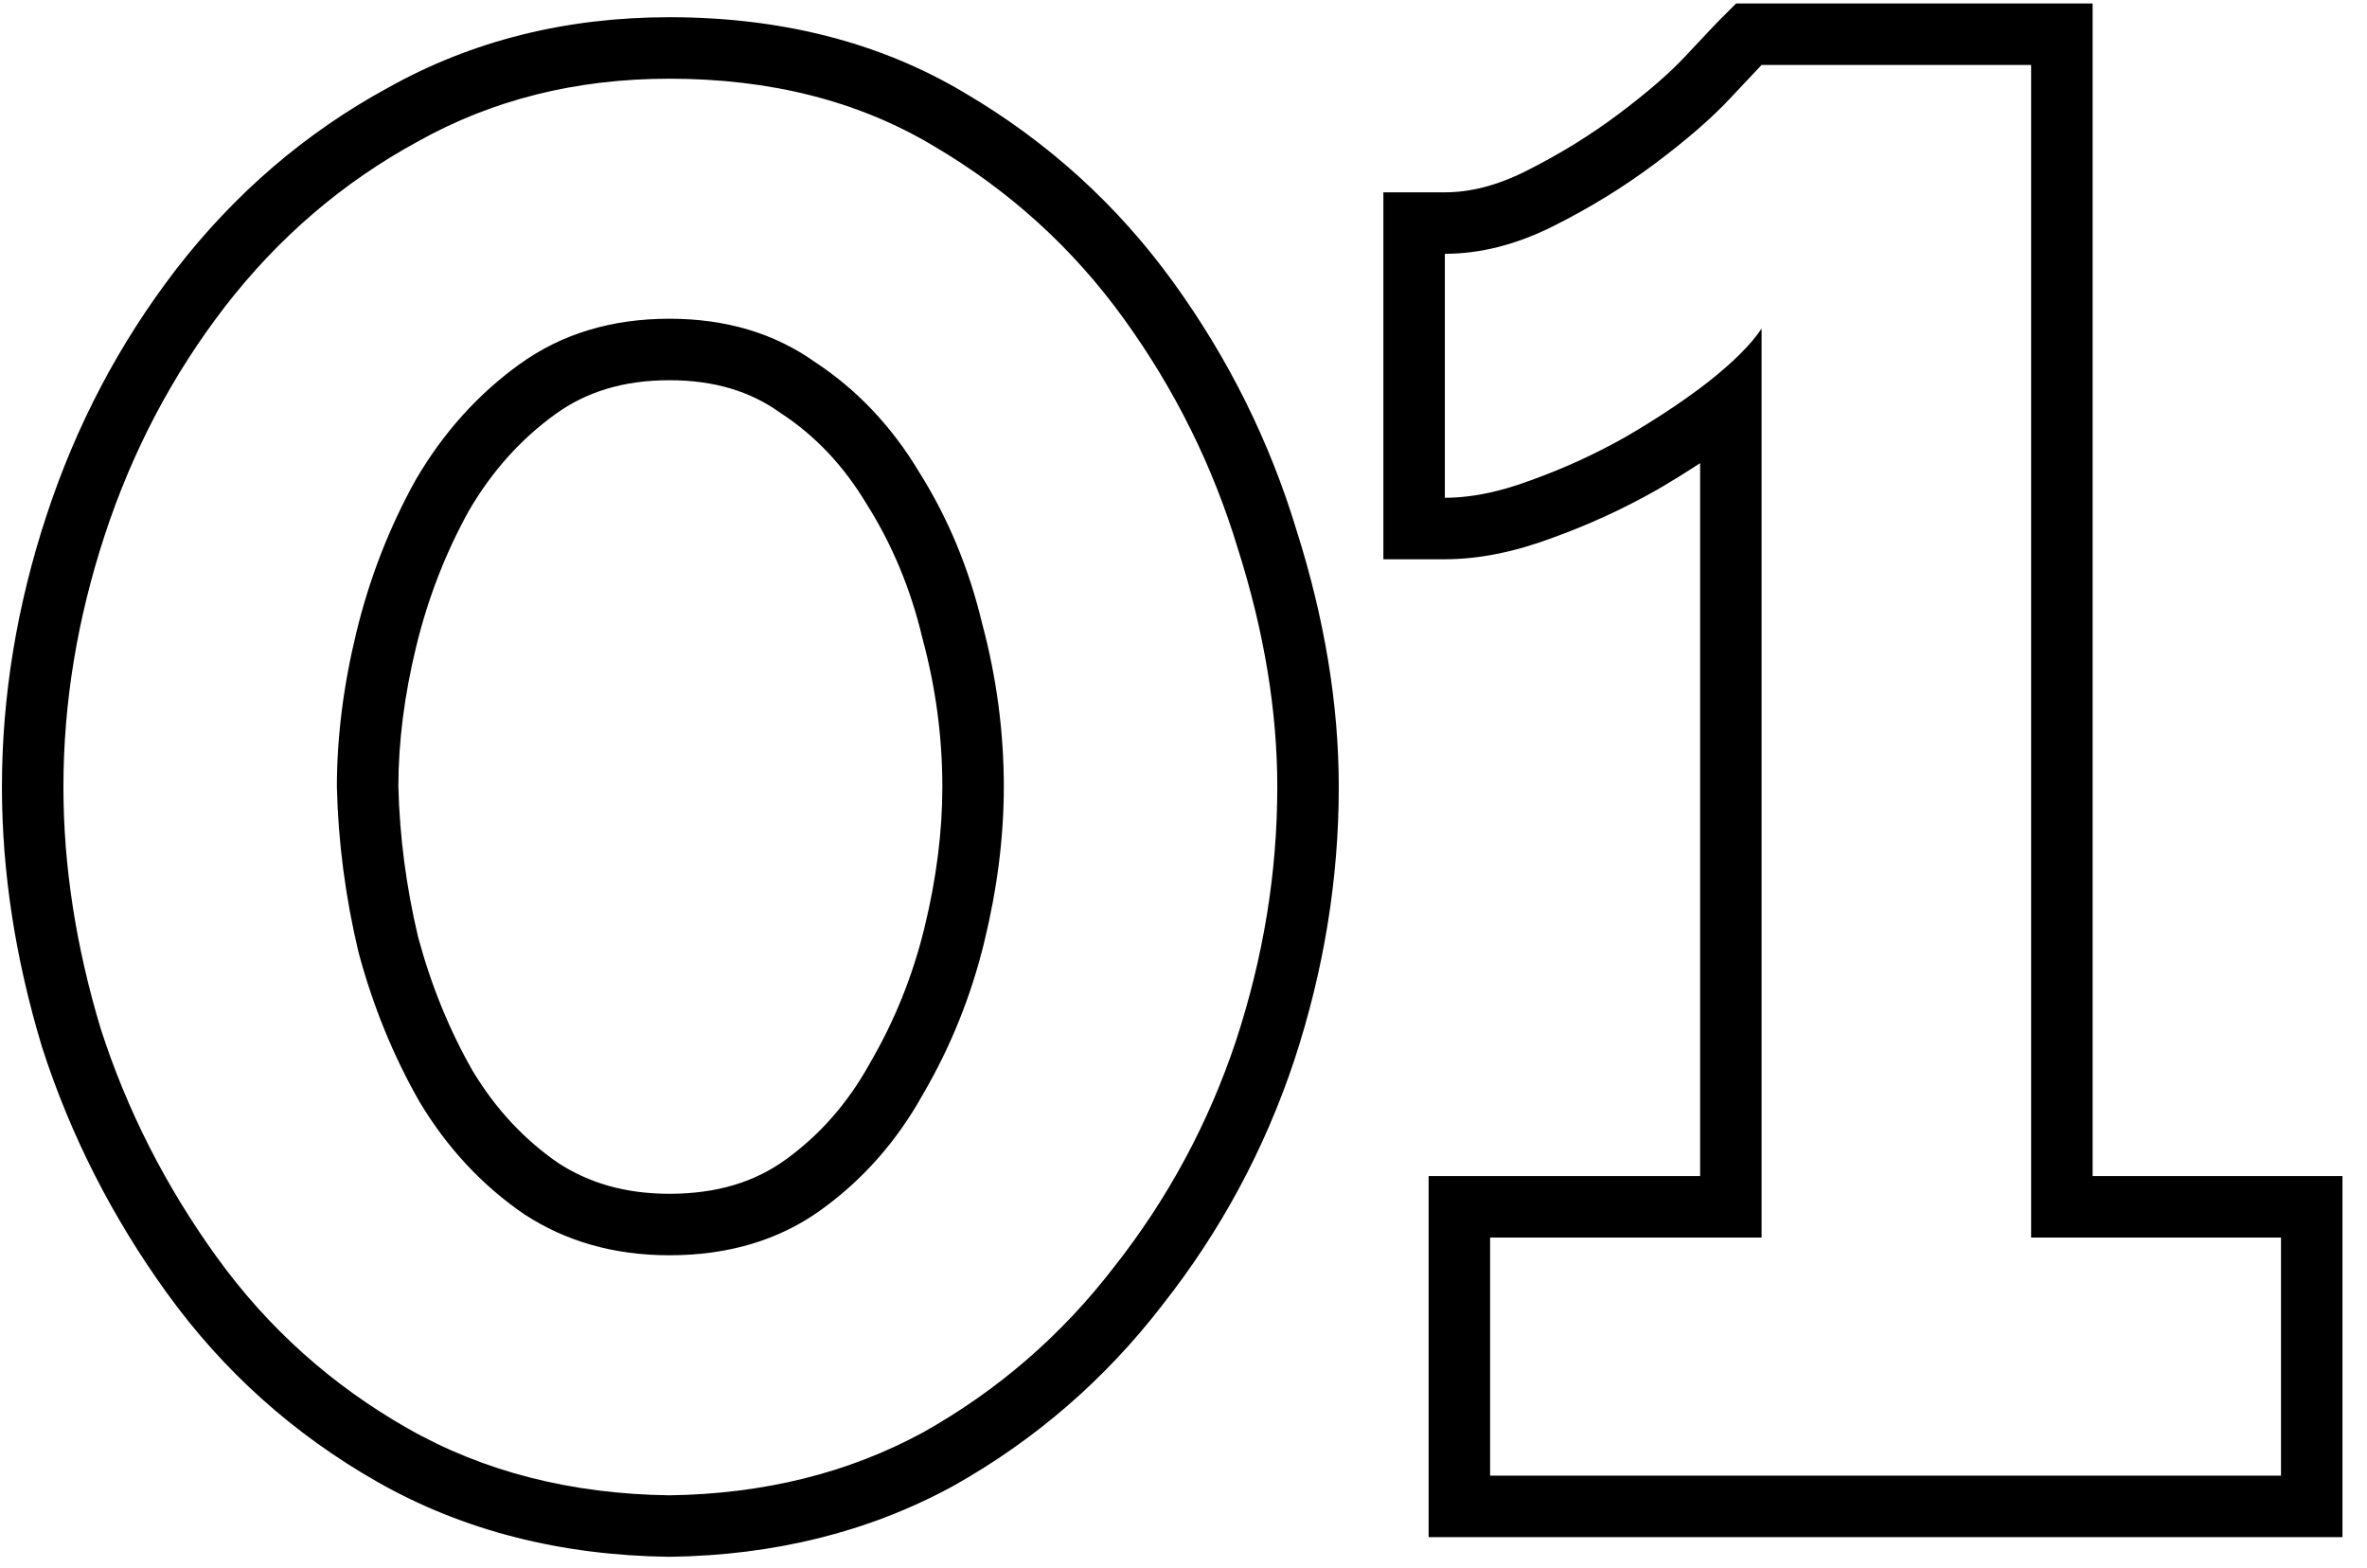 <?xml version="1.0" encoding="UTF-8"?> <svg xmlns="http://www.w3.org/2000/svg" width="77" height="51" viewBox="0 0 77 51" fill="none"> <path fill-rule="evenodd" clip-rule="evenodd" d="M21.776 50.64L21.748 50.64C18.253 50.593 15.077 49.797 12.274 48.202C9.551 46.653 7.266 44.604 5.434 42.067C3.65 39.597 2.295 36.935 1.376 34.086L1.37 34.068L1.364 34.05C0.502 31.192 0.063 28.374 0.063 25.6C0.063 22.647 0.548 19.706 1.507 16.785C2.471 13.845 3.877 11.168 5.726 8.765L5.729 8.76C7.64 6.291 9.937 4.316 12.616 2.857C15.369 1.314 18.438 0.56 21.775 0.56C25.36 0.56 28.582 1.354 31.369 3.014C34.078 4.604 36.354 6.668 38.18 9.197C39.97 11.675 41.306 14.367 42.182 17.265C43.086 20.117 43.551 22.898 43.551 25.6C43.551 28.593 43.067 31.555 42.107 34.48L42.104 34.489C41.137 37.391 39.706 40.047 37.817 42.445C35.948 44.872 33.675 46.84 31.01 48.336L30.998 48.343L30.986 48.349C28.239 49.843 25.163 50.593 21.803 50.64L21.776 50.64ZM36.239 41.216C37.988 38.997 39.311 36.544 40.207 33.856C41.103 31.125 41.551 28.373 41.551 25.6C41.551 23.125 41.124 20.544 40.271 17.856C39.46 15.168 38.223 12.672 36.559 10.368C34.895 8.064 32.826 6.187 30.351 4.736C27.919 3.285 25.06 2.56 21.775 2.56C18.746 2.56 16.015 3.243 13.583 4.608C11.151 5.931 9.06 7.723 7.311 9.984C5.604 12.203 4.303 14.677 3.407 17.408C2.511 20.139 2.063 22.869 2.063 25.6C2.063 28.16 2.468 30.784 3.279 33.472C4.132 36.117 5.391 38.592 7.055 40.896C8.719 43.2 10.788 45.056 13.263 46.464C15.738 47.872 18.575 48.597 21.775 48.64C24.847 48.597 27.599 47.915 30.031 46.592C32.463 45.227 34.532 43.435 36.239 41.216ZM29.903 15.36C29.007 13.867 27.876 12.672 26.511 11.776C25.188 10.837 23.61 10.368 21.775 10.368C19.898 10.368 18.276 10.859 16.911 11.84C15.546 12.821 14.415 14.08 13.519 15.616C12.666 17.152 12.026 18.795 11.599 20.544C11.172 22.293 10.959 23.979 10.959 25.6C11.002 27.392 11.236 29.184 11.663 30.976C12.132 32.725 12.794 34.347 13.647 35.84C14.543 37.333 15.674 38.549 17.039 39.488C18.404 40.384 19.983 40.832 21.775 40.832C23.695 40.832 25.338 40.341 26.703 39.36C28.068 38.379 29.178 37.12 30.031 35.584C30.927 34.048 31.588 32.405 32.015 30.656C32.442 28.907 32.655 27.221 32.655 25.6C32.655 23.808 32.42 22.037 31.951 20.288C31.524 18.496 30.842 16.853 29.903 15.36ZM18.154 37.827C19.158 38.481 20.342 38.832 21.775 38.832C23.338 38.832 24.557 38.439 25.536 37.736C26.651 36.935 27.566 35.903 28.283 34.613L28.293 34.594L28.303 34.576C29.101 33.209 29.69 31.747 30.072 30.182C30.465 28.571 30.655 27.045 30.655 25.6C30.655 23.985 30.444 22.389 30.019 20.806L30.012 20.779L30.005 20.751C29.627 19.163 29.027 17.724 28.21 16.424L28.199 16.407L28.188 16.389C27.436 15.136 26.511 14.168 25.414 13.448L25.383 13.428L25.354 13.407C24.413 12.739 23.252 12.368 21.775 12.368C20.265 12.368 19.064 12.755 18.078 13.464C16.959 14.269 16.018 15.306 15.257 16.606C14.498 17.976 13.926 19.445 13.542 21.018C13.151 22.62 12.961 24.138 12.959 25.576C12.999 27.207 13.213 28.843 13.602 30.485C14.027 32.059 14.618 33.505 15.373 34.829C16.123 36.074 17.05 37.065 18.154 37.827ZM76.202 38.256V50H46.474V38.256H55.306V15.065C54.86 15.358 54.391 15.648 53.898 15.936L53.886 15.943L53.874 15.949C52.798 16.558 51.675 17.072 50.508 17.493C49.324 17.936 48.148 18.192 47.002 18.192H45.002V6.256H47.002C47.797 6.256 48.666 6.052 49.628 5.571C50.72 5.025 51.726 4.405 52.65 3.712C53.619 2.986 54.33 2.36 54.82 1.835L54.823 1.832C55.44 1.174 55.819 0.771 55.892 0.698L56.478 0.112H68.074V38.256H76.202ZM49.818 15.616C50.885 15.232 51.909 14.763 52.89 14.208C53.795 13.68 54.601 13.152 55.306 12.624C55.398 12.554 55.489 12.485 55.578 12.416C56.389 11.776 56.965 11.2 57.306 10.688V40.256H48.474V48H74.202V40.256H66.074V2.112H57.306C57.263 2.155 56.922 2.517 56.282 3.2C55.685 3.84 54.874 4.544 53.85 5.312C52.826 6.08 51.717 6.763 50.522 7.36C49.327 7.957 48.154 8.256 47.002 8.256V16.192C47.623 16.192 48.29 16.09 49.002 15.887C49.268 15.811 49.54 15.72 49.818 15.616Z" fill="black"></path> </svg> 